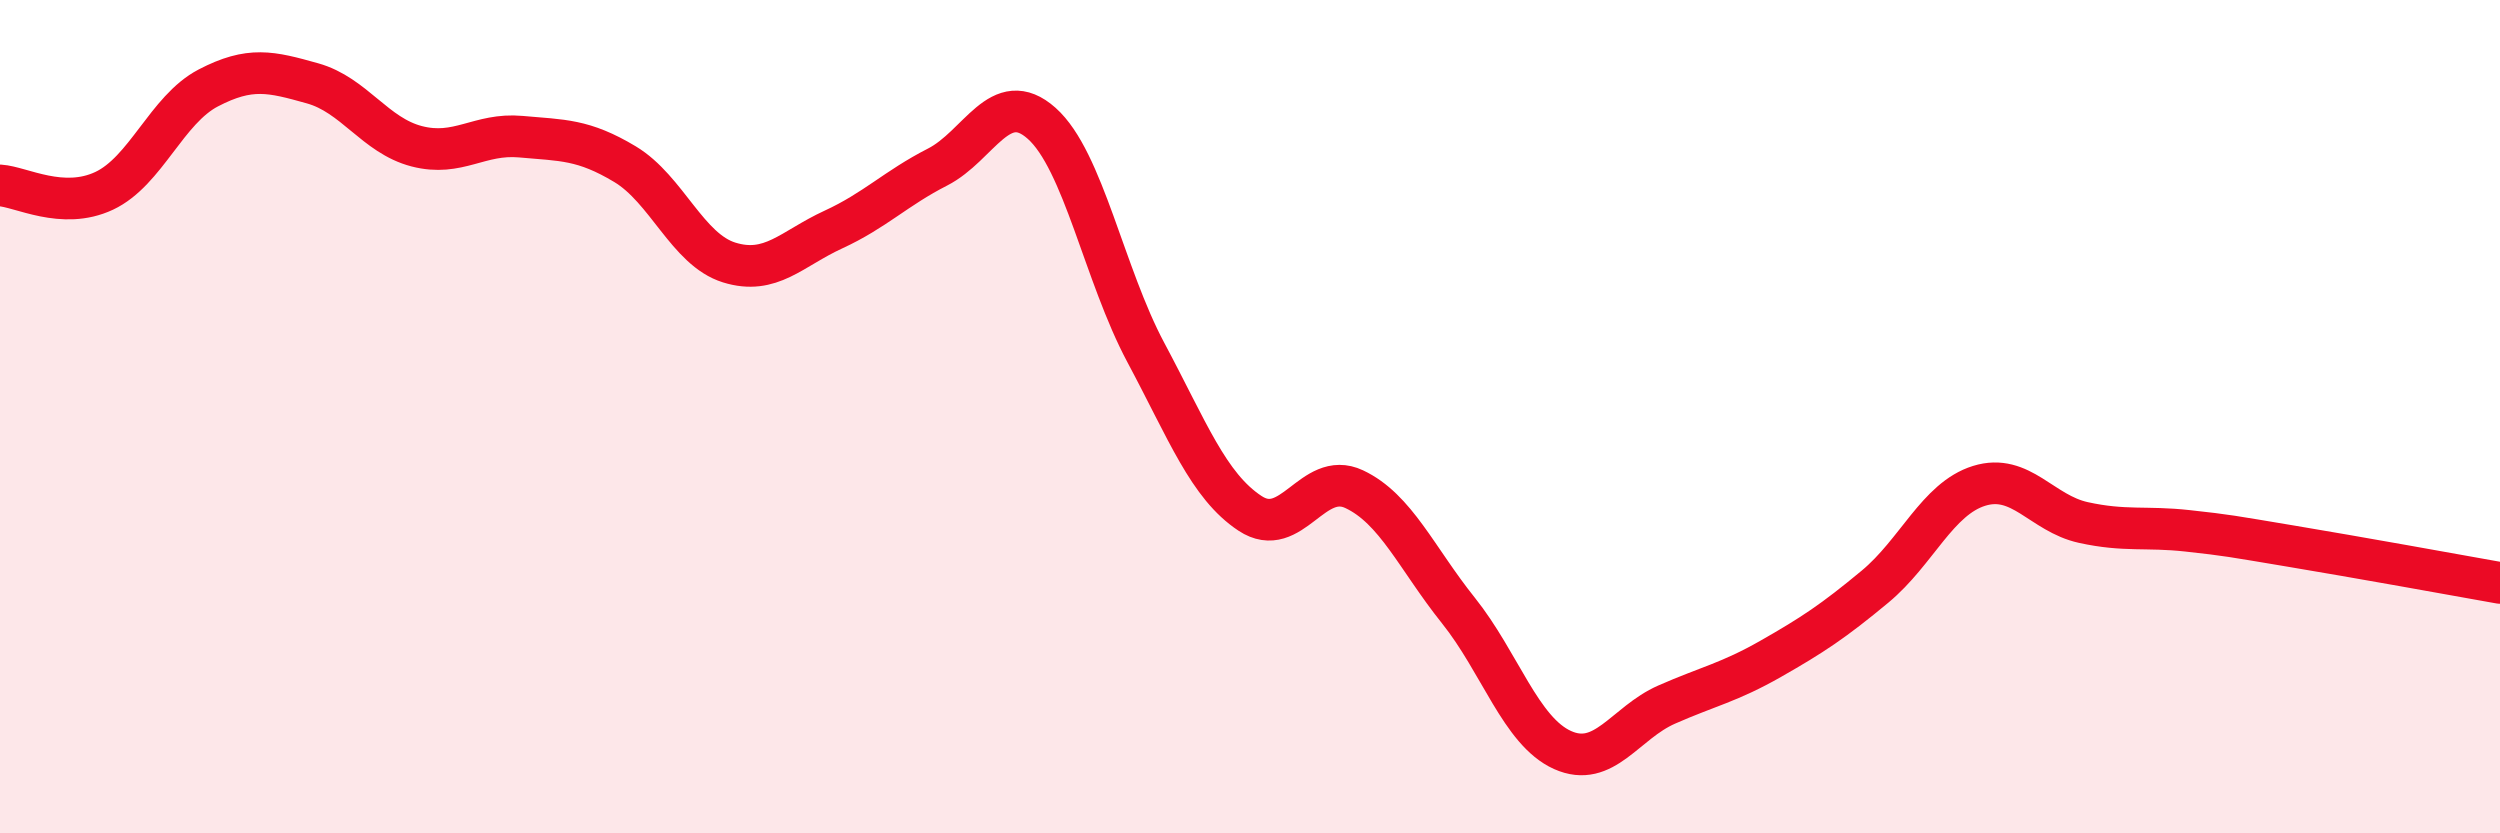 
    <svg width="60" height="20" viewBox="0 0 60 20" xmlns="http://www.w3.org/2000/svg">
      <path
        d="M 0,4.45 C 0.5,4.48 1.5,5.05 2.5,4.58 C 3.5,4.11 4,2.63 5,2.11 C 6,1.59 6.5,1.72 7.5,2 C 8.5,2.28 9,3.25 10,3.51 C 11,3.77 11.5,3.19 12.5,3.28 C 13.5,3.37 14,3.34 15,3.94 C 16,4.54 16.5,5.99 17.5,6.3 C 18.5,6.61 19,5.97 20,5.51 C 21,5.05 21.5,4.52 22.5,4.01 C 23.5,3.5 24,2.07 25,2.96 C 26,3.85 26.5,6.59 27.5,8.46 C 28.5,10.33 29,11.66 30,12.32 C 31,12.98 31.5,11.27 32.5,11.74 C 33.5,12.21 34,13.4 35,14.65 C 36,15.9 36.5,17.55 37.5,18 C 38.5,18.45 39,17.35 40,16.91 C 41,16.47 41.5,16.38 42.5,15.81 C 43.5,15.24 44,14.91 45,14.08 C 46,13.25 46.5,11.97 47.5,11.66 C 48.5,11.35 49,12.32 50,12.54 C 51,12.76 51.5,12.63 52.5,12.74 C 53.5,12.85 53.5,12.86 55,13.11 C 56.5,13.36 59,13.81 60,13.99L60 20L0 20Z"
        fill="#EB0A25"
        opacity="0.1"
        stroke-linecap="round"
        stroke-linejoin="round"
      />
      <path
        d="M 0,4.45 C 0.5,4.48 1.5,5.05 2.5,4.58 C 3.5,4.11 4,2.63 5,2.11 C 6,1.59 6.5,1.72 7.5,2 C 8.5,2.28 9,3.25 10,3.51 C 11,3.77 11.5,3.19 12.5,3.28 C 13.5,3.37 14,3.34 15,3.94 C 16,4.54 16.5,5.99 17.5,6.3 C 18.5,6.61 19,5.97 20,5.51 C 21,5.05 21.5,4.52 22.5,4.01 C 23.5,3.5 24,2.07 25,2.96 C 26,3.85 26.5,6.59 27.5,8.46 C 28.5,10.33 29,11.66 30,12.32 C 31,12.98 31.5,11.27 32.5,11.74 C 33.5,12.21 34,13.4 35,14.65 C 36,15.9 36.5,17.55 37.5,18 C 38.5,18.45 39,17.35 40,16.91 C 41,16.47 41.5,16.38 42.5,15.81 C 43.5,15.24 44,14.91 45,14.08 C 46,13.25 46.5,11.97 47.5,11.66 C 48.5,11.35 49,12.32 50,12.54 C 51,12.76 51.5,12.63 52.5,12.74 C 53.5,12.85 53.5,12.86 55,13.11 C 56.5,13.36 59,13.81 60,13.99"
        stroke="#EB0A25"
        stroke-width="1"
        fill="none"
        stroke-linecap="round"
        stroke-linejoin="round"
      />
    </svg>
  